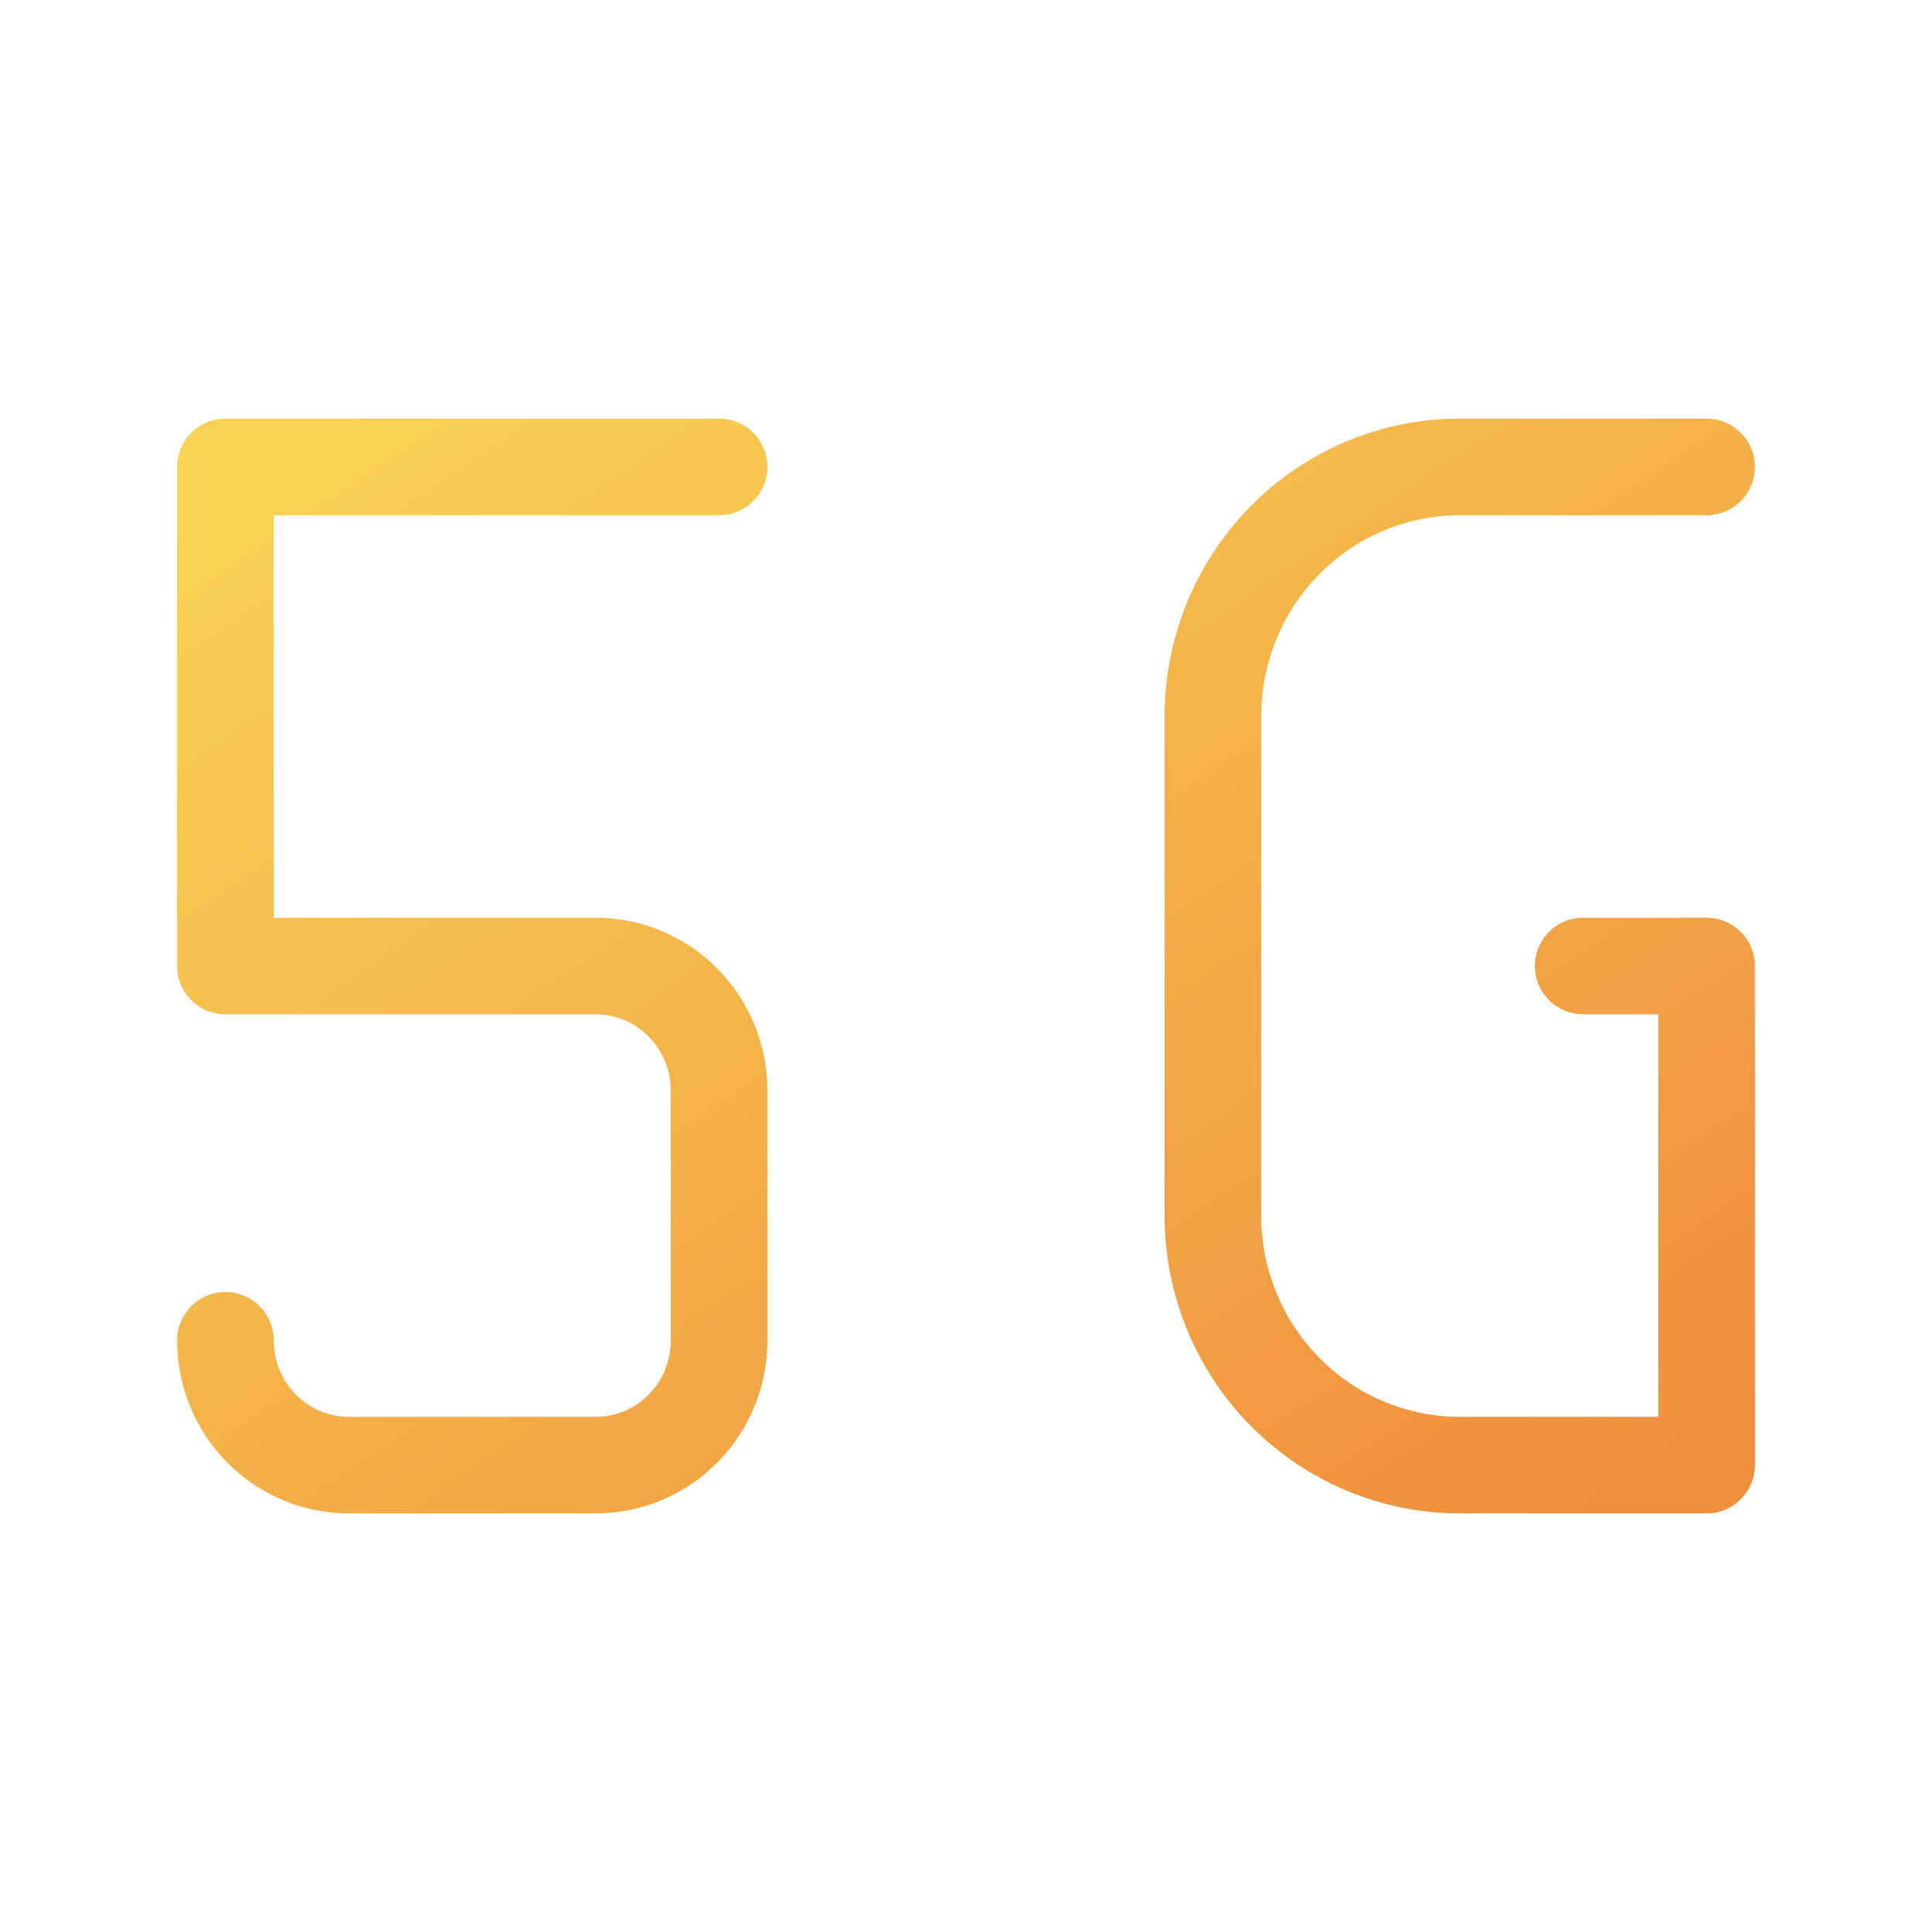 <?xml version="1.0" encoding="UTF-8"?>
<svg xmlns="http://www.w3.org/2000/svg" width="60" height="60" viewBox="0 0 60 60" fill="none">
  <path fill-rule="evenodd" clip-rule="evenodd" d="M5.5 14.5C5.5 13.672 6.172 13 7 13H22.333C23.162 13 23.833 13.672 23.833 14.5C23.833 15.328 23.162 16 22.333 16H8.5V28.5H18.5C19.92 28.5 21.278 29.07 22.277 30.08C23.275 31.089 23.833 32.455 23.833 33.875V41.625C23.833 43.045 23.275 44.411 22.277 45.42C21.278 46.43 19.92 47 18.5 47H10.833C9.414 47 8.055 46.43 7.056 45.42C6.058 44.411 5.5 43.045 5.5 41.625C5.5 40.797 6.172 40.125 7 40.125C7.828 40.125 8.5 40.797 8.5 41.625C8.5 42.26 8.75 42.866 9.189 43.31C9.628 43.754 10.22 44 10.833 44H18.5C19.114 44 19.705 43.754 20.144 43.31C20.584 42.866 20.833 42.26 20.833 41.625V33.875C20.833 33.24 20.584 32.634 20.144 32.19C19.705 31.746 19.114 31.5 18.5 31.5H7C6.172 31.5 5.5 30.828 5.5 30V14.5ZM38.846 15.715C40.564 13.979 42.897 13 45.333 13H53C53.828 13 54.5 13.672 54.5 14.5C54.5 15.328 53.828 16 53 16H45.333C43.703 16 42.136 16.654 40.979 17.825C39.82 18.996 39.167 20.587 39.167 22.25V37.75C39.167 39.413 39.82 41.004 40.979 42.175C42.136 43.346 43.703 44 45.333 44H51.5V31.5H49.167C48.338 31.5 47.667 30.828 47.667 30C47.667 29.172 48.338 28.5 49.167 28.5H53C53.828 28.5 54.5 29.172 54.5 30V45.5C54.5 46.328 53.828 47 53 47H45.333C42.897 47 40.564 46.022 38.846 44.285C37.129 42.549 36.167 40.198 36.167 37.75V22.25C36.167 19.802 37.129 17.451 38.846 15.715Z" fill="url(#paint0_linear_2731_1705)"></path>
  <defs>
    <linearGradient id="paint0_linear_2731_1705" x1="53" y1="45.5" x2="24.267" y2="2.864" gradientUnits="userSpaceOnUse">
      <stop stop-color="#EF8E3D"></stop>
      <stop offset="1" stop-color="#F8D353"></stop>
    </linearGradient>
  </defs>
</svg>
